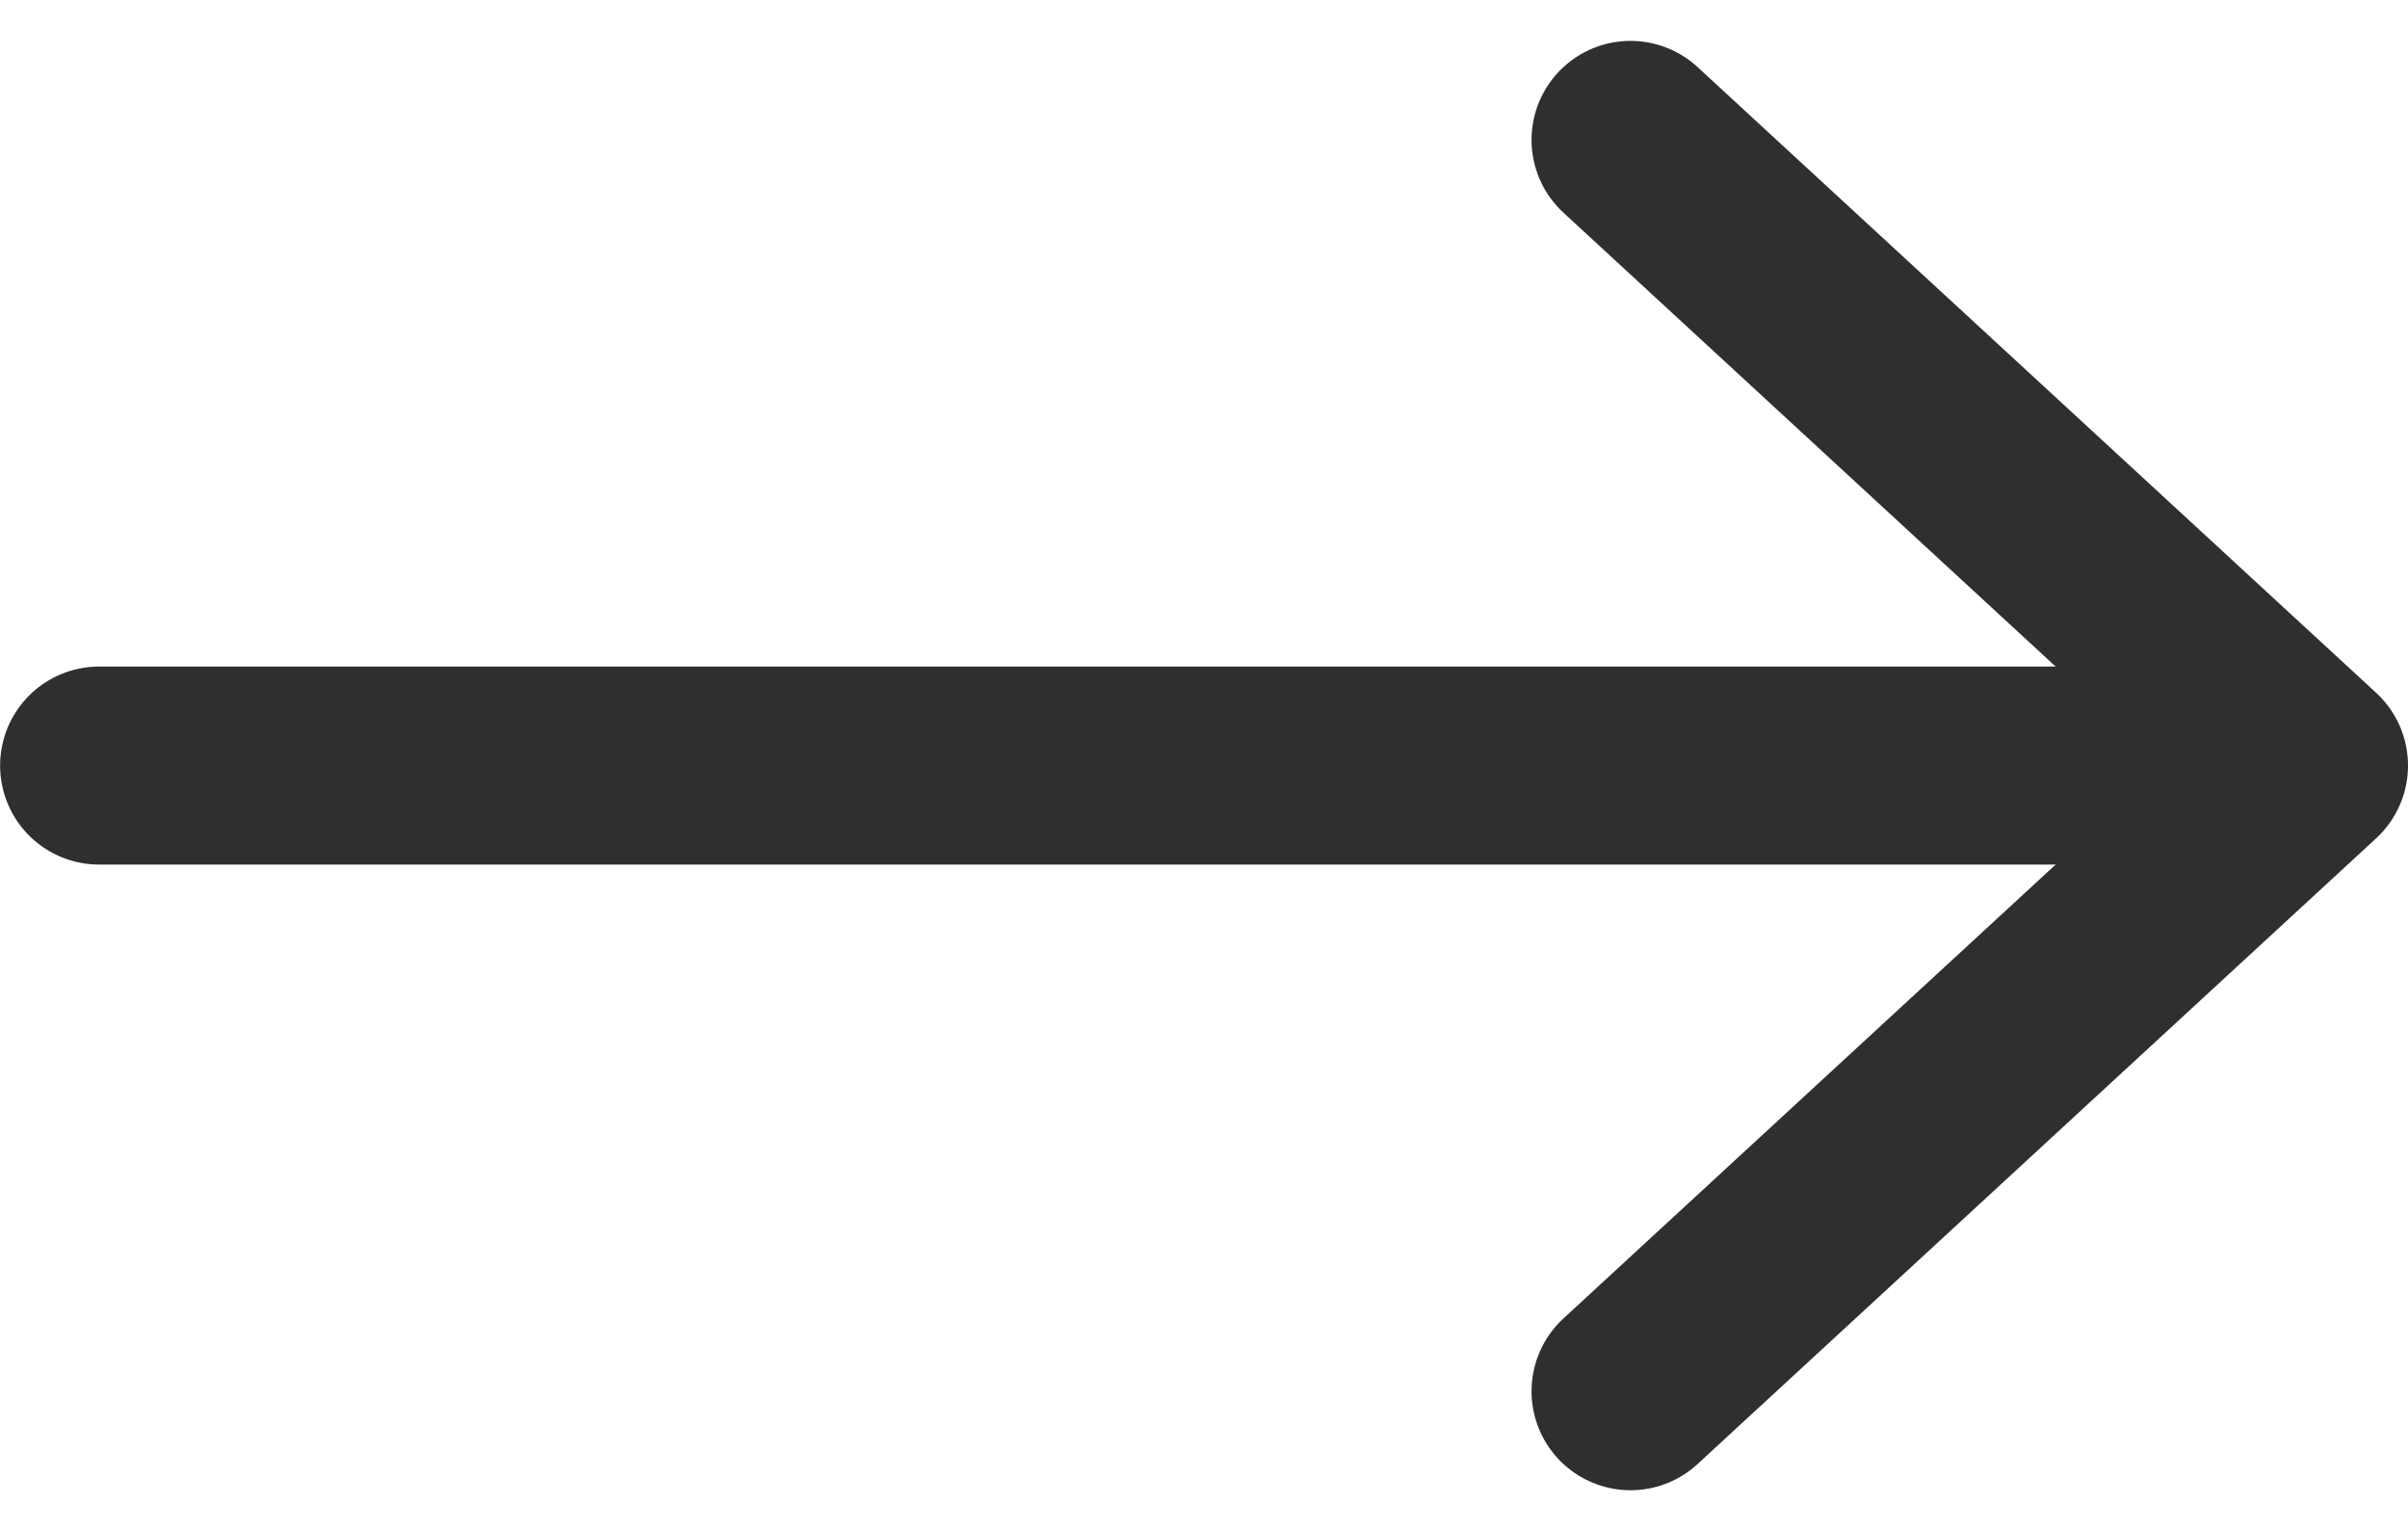 <svg xmlns="http://www.w3.org/2000/svg" width="24.331" height="15.466" viewBox="0 0 24.331 15.466">
  <g id="Group_5544" data-name="Group 5544" transform="translate(-437.168 -3004.084)">
    <path id="Path_7154" data-name="Path 7154" d="M0,0,6.32,6.856,12.64,0M6.32,6.856" transform="translate(453.643 3018.137) rotate(-90)" fill="none" stroke="#2e2f30" stroke-linecap="round" stroke-linejoin="round" stroke-width="2"/>
    <path id="Path_7194" data-name="Path 7194" d="M8285.469,3011.817h-21.3" transform="translate(-7826)" fill="none" stroke="#2e2f30" stroke-linecap="round" stroke-width="2"/>
  </g>
</svg>
